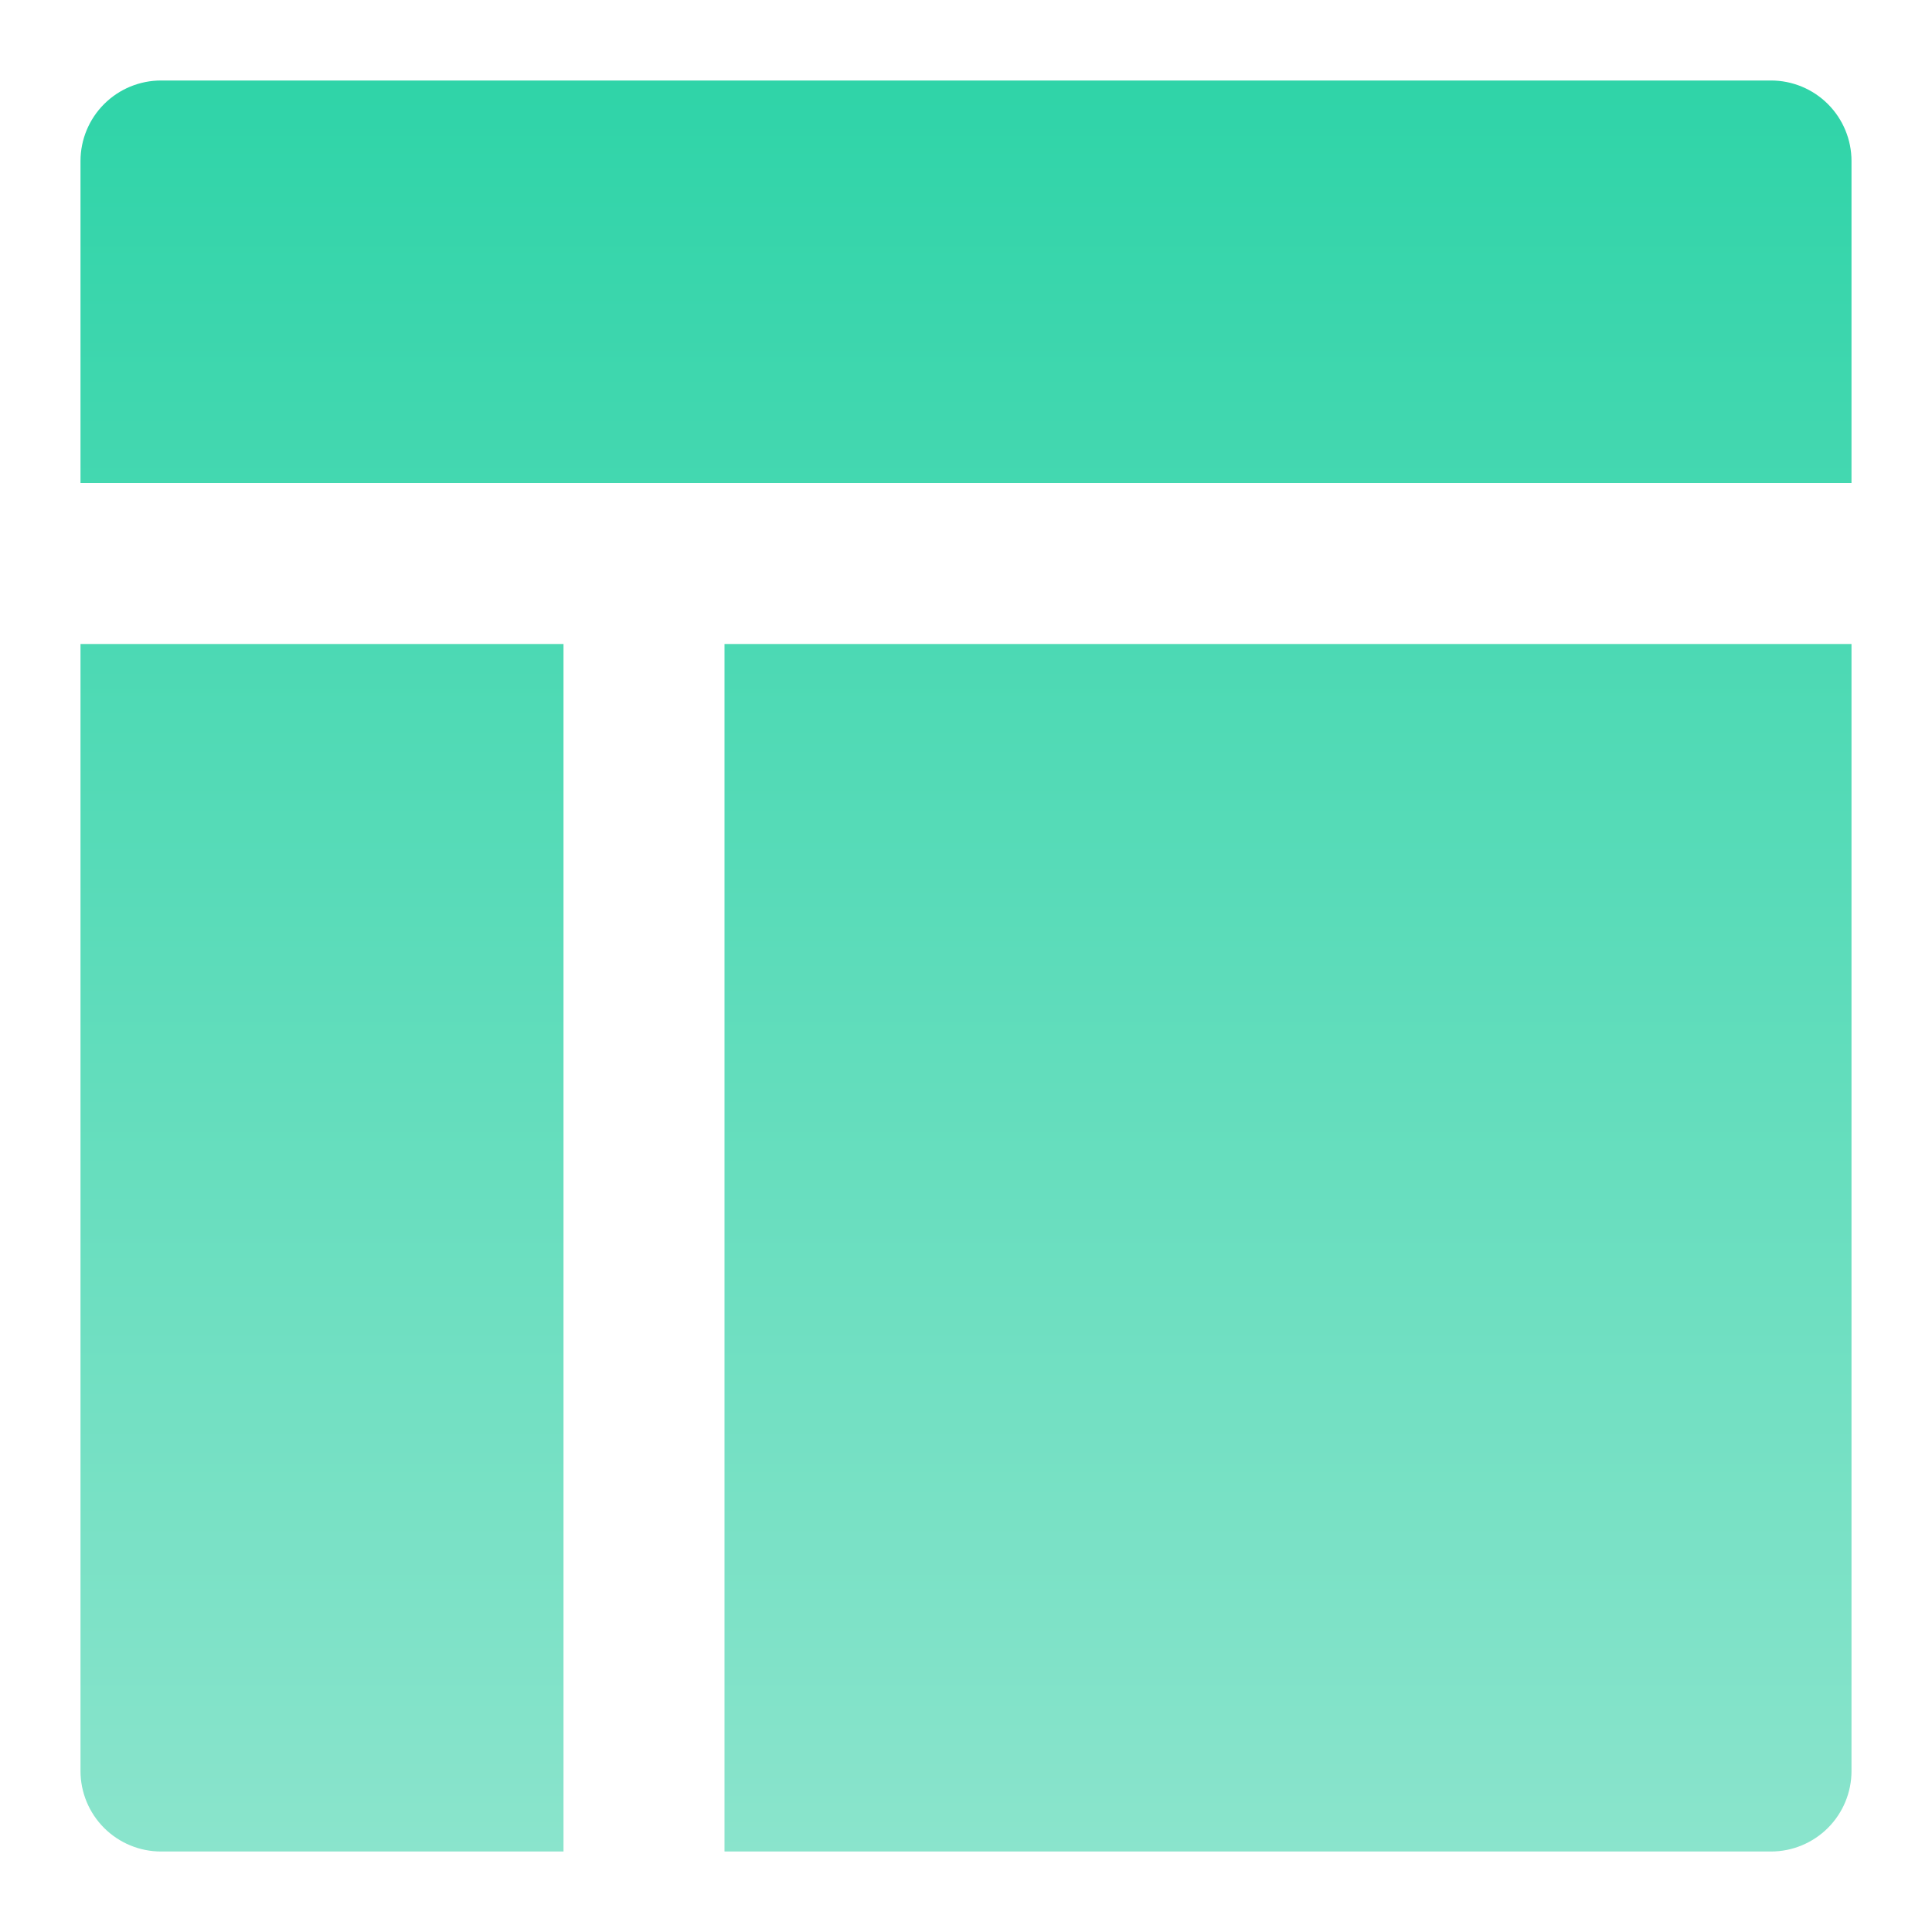 <svg width="48" height="48" viewBox="0 0 48 48" fill="none" xmlns="http://www.w3.org/2000/svg">
  <path fill-rule="evenodd" clip-rule="evenodd"
    d="M46 12V4C46 3.47 45.789 2.961 45.414 2.586C45.039 2.211 44.53 2 44 2H4C3.47 2 2.961 2.211 2.586 2.586C2.211 2.961 2 3.47 2 4V12H46ZM2 16V44C2 44.53 2.211 45.039 2.586 45.414C2.961 45.789 3.47 46 4 46H14V16H2ZM44 46H18V16H46V44C46 44.53 45.789 45.039 45.414 45.414C45.039 45.789 44.53 46 44 46Z"
    fill="url(#paint0_linear_143_593)" />
  <defs>
    <linearGradient id="paint0_linear_143_593" x1="24" y1="2" x2="24" y2="46"
      gradientUnits="userSpaceOnUse">
      <stop stop-color="#2FD4A8" />
      <stop offset="1" stop-color="#8AE4CC" />
    </linearGradient>
  </defs>
</svg>
